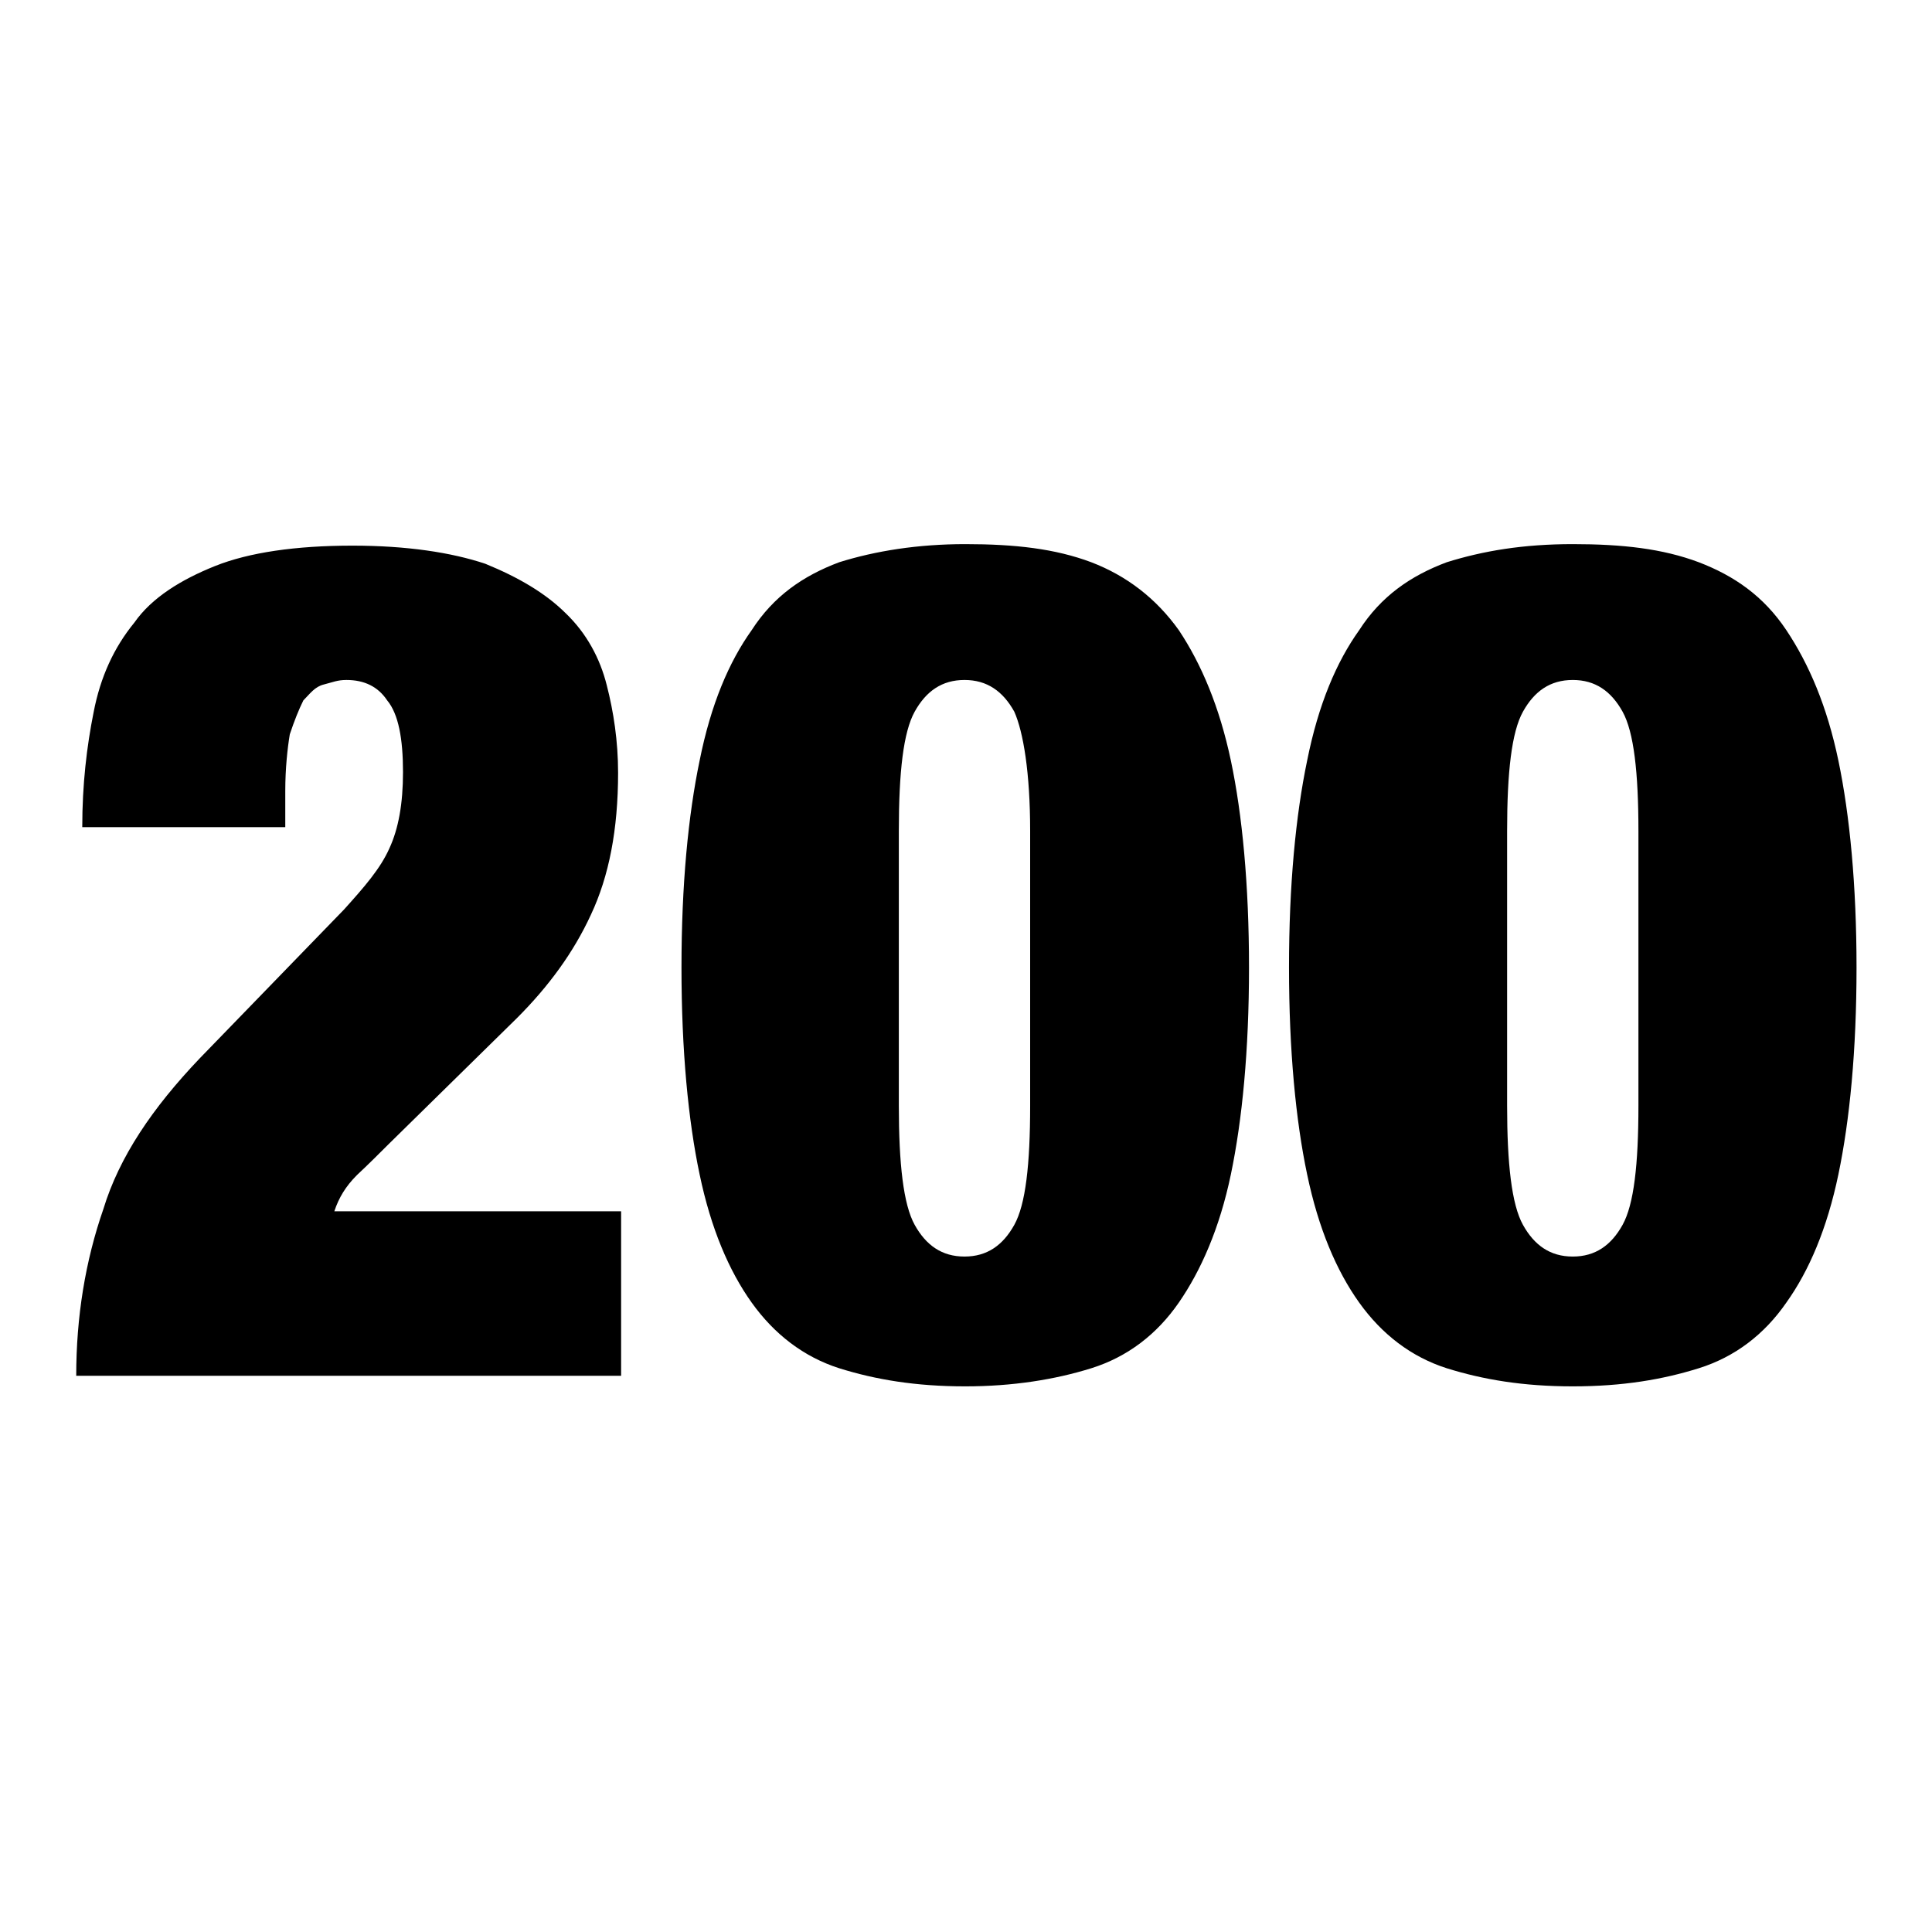 <?xml version="1.0" encoding="utf-8"?>
<!-- Svg Vector Icons : http://www.onlinewebfonts.com/icon -->
<!DOCTYPE svg PUBLIC "-//W3C//DTD SVG 1.1//EN" "http://www.w3.org/Graphics/SVG/1.1/DTD/svg11.dtd">
<svg version="1.1" xmlns="http://www.w3.org/2000/svg" xmlns:xlink="http://www.w3.org/1999/xlink" x="0px" y="0px" viewBox="0 0 256 256" enable-background="new 0 0 256 256" xml:space="preserve">
<g> <path fill="#000000" d="M51.5,151.6l17-16.7c4.2-4.2,7.5-8.7,9.8-13.7c2.4-5.1,3.6-11.3,3.6-18.8c0-4.2-0.6-8.1-1.5-11.6 c-0.9-3.6-2.7-6.9-5.4-9.5c-2.7-2.7-6.3-4.8-10.7-6.6c-4.5-1.5-10.4-2.4-17.6-2.4c-7.5,0-13.7,0.9-18.2,2.7 c-4.5,1.8-8.4,4.2-10.7,7.5c-2.7,3.3-4.5,7.2-5.4,11.9c-0.9,4.5-1.5,9.5-1.5,15.2h26.9v-4.8c0-3,0.3-5.7,0.6-7.5 c0.6-1.8,1.2-3.3,1.8-4.5c0.9-0.9,1.5-1.8,2.7-2.1c1.2-0.3,1.8-0.6,3-0.6c2.4,0,4.2,0.9,5.4,2.7c1.5,1.8,2.1,5.1,2.1,9.5 c0,4.2-0.6,7.5-1.8,10.1c-1.2,2.7-3.3,5.1-6,8.1l-19.1,19.7c-6.3,6.6-10.7,13.1-12.8,20c-2.4,6.9-3.6,14.3-3.6,22.1h72.2v-21.8 H44.3c0.6-1.8,1.5-3.3,3-4.8C48.8,154.3,50.3,152.8,51.5,151.6z M156.2,83.5c-3-4.2-6.9-7.2-11.6-9c-4.8-1.8-10.1-2.4-16.7-2.4 c-6.3,0-11.9,0.9-16.7,2.4c-4.8,1.8-8.7,4.5-11.6,9c-3,4.2-5.4,9.8-6.9,17.3c-1.5,7.2-2.4,16.4-2.4,27.4c0,11,0.9,20.3,2.4,27.4 c1.5,7.2,3.9,12.8,6.9,17c3,4.2,6.9,7.2,11.6,8.7c4.8,1.5,10.1,2.4,16.7,2.4c6.3,0,11.9-0.9,16.7-2.4c4.8-1.5,8.7-4.5,11.6-8.7 s5.4-9.8,6.9-17c1.5-7.2,2.4-16.4,2.4-27.4c0-11-0.9-20.3-2.4-27.4C161.6,93.7,159.2,88,156.2,83.5z M136.5,146.5 c0,7.8-0.6,13.1-2.1,15.8c-1.5,2.7-3.6,4.2-6.6,4.2c-3,0-5.1-1.5-6.6-4.2c-1.5-2.7-2.1-8.1-2.1-15.8v-36.4c0-7.8,0.6-13.1,2.1-15.8 c1.5-2.7,3.6-4.2,6.6-4.2c3,0,5.1,1.5,6.6,4.2c1.2,2.7,2.1,8.1,2.1,15.8V146.5z M243.6,100.8c-1.5-7.2-3.9-12.8-6.9-17.3 c-3-4.5-6.9-7.2-11.6-9c-4.8-1.8-10.1-2.4-16.7-2.4c-6.6,0-11.9,0.9-16.7,2.4c-4.8,1.8-8.7,4.5-11.6,9c-3,4.2-5.4,9.8-6.9,17.3 c-1.5,7.2-2.4,16.4-2.4,27.4c0,11,0.9,20.3,2.4,27.4c1.5,7.2,3.9,12.8,6.9,17c3,4.2,6.9,7.2,11.6,8.7c4.8,1.5,10.1,2.4,16.7,2.4 c6.6,0,11.9-0.9,16.7-2.4c4.8-1.5,8.7-4.5,11.6-8.7c3-4.2,5.4-9.8,6.9-17c1.5-7.2,2.4-16.4,2.4-27.4 C246,117.3,245.1,108,243.6,100.8z M217.1,146.5c0,7.8-0.6,13.1-2.1,15.8c-1.5,2.7-3.6,4.2-6.6,4.2c-3,0-5.1-1.5-6.6-4.2 c-1.5-2.7-2.1-8.1-2.1-15.8v-36.4c0-7.8,0.6-13.1,2.1-15.8c1.5-2.7,3.6-4.2,6.6-4.2c3,0,5.1,1.5,6.6,4.2c1.5,2.7,2.1,8.1,2.1,15.8 V146.5z"/></g>
</svg>